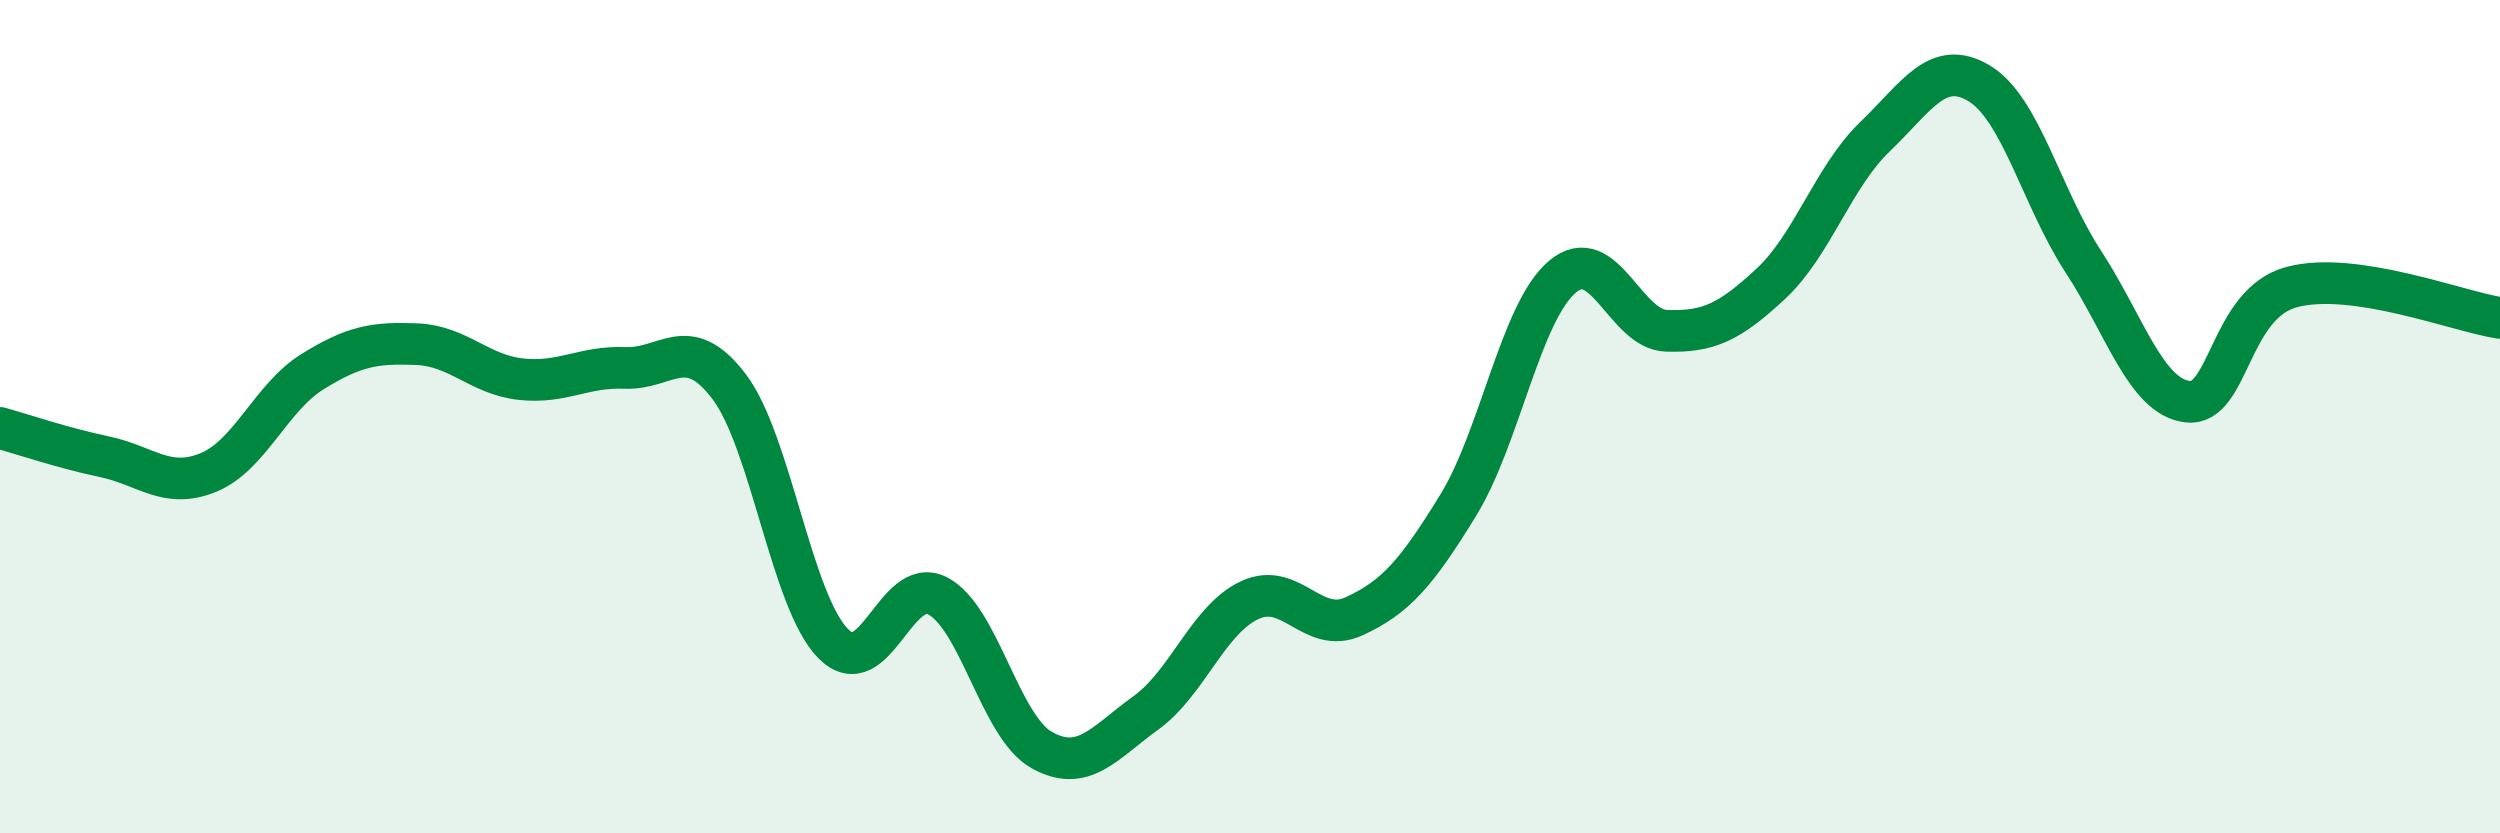 
    <svg width="60" height="20" viewBox="0 0 60 20" xmlns="http://www.w3.org/2000/svg">
      <path
        d="M 0,10.27 C 0.5,10.41 1.5,10.75 2.5,10.96 C 3.5,11.17 4,11.75 5,11.34 C 6,10.93 6.5,9.54 7.5,8.92 C 8.5,8.3 9,8.22 10,8.26 C 11,8.3 11.5,8.99 12.5,9.1 C 13.5,9.21 14,8.79 15,8.83 C 16,8.87 16.5,7.96 17.5,9.28 C 18.5,10.6 19,14.45 20,15.45 C 21,16.45 21.5,13.79 22.5,14.3 C 23.5,14.81 24,17.44 25,18 C 26,18.56 26.5,17.83 27.5,17.11 C 28.5,16.39 29,14.86 30,14.4 C 31,13.94 31.5,15.25 32.5,14.79 C 33.5,14.33 34,13.75 35,12.12 C 36,10.49 36.5,7.48 37.5,6.64 C 38.5,5.8 39,7.91 40,7.94 C 41,7.97 41.5,7.74 42.5,6.81 C 43.5,5.88 44,4.24 45,3.28 C 46,2.32 46.5,1.4 47.5,2 C 48.5,2.6 49,4.75 50,6.28 C 51,7.81 51.5,9.52 52.5,9.64 C 53.5,9.76 53.5,7.29 55,6.89 C 56.5,6.49 59,7.48 60,7.63L60 20L0 20Z"
        fill="#008740"
        opacity="0.1"
        stroke-linecap="round"
        stroke-linejoin="round"
      />
      <path
        d="M 0,10.27 C 0.5,10.41 1.5,10.75 2.5,10.96 C 3.5,11.17 4,11.75 5,11.34 C 6,10.93 6.5,9.54 7.5,8.92 C 8.5,8.3 9,8.22 10,8.26 C 11,8.3 11.5,8.99 12.5,9.1 C 13.5,9.21 14,8.79 15,8.83 C 16,8.87 16.5,7.96 17.5,9.28 C 18.5,10.6 19,14.45 20,15.45 C 21,16.45 21.5,13.79 22.5,14.3 C 23.5,14.81 24,17.44 25,18 C 26,18.56 26.5,17.83 27.5,17.11 C 28.5,16.39 29,14.86 30,14.4 C 31,13.94 31.5,15.25 32.5,14.79 C 33.5,14.33 34,13.75 35,12.12 C 36,10.49 36.5,7.48 37.5,6.64 C 38.5,5.8 39,7.91 40,7.94 C 41,7.97 41.5,7.74 42.5,6.81 C 43.5,5.88 44,4.24 45,3.28 C 46,2.32 46.5,1.4 47.5,2 C 48.5,2.6 49,4.75 50,6.28 C 51,7.81 51.5,9.52 52.5,9.64 C 53.5,9.76 53.5,7.29 55,6.89 C 56.5,6.49 59,7.48 60,7.63"
        stroke="#008740"
        stroke-width="1"
        fill="none"
        stroke-linecap="round"
        stroke-linejoin="round"
      />
    </svg>
  